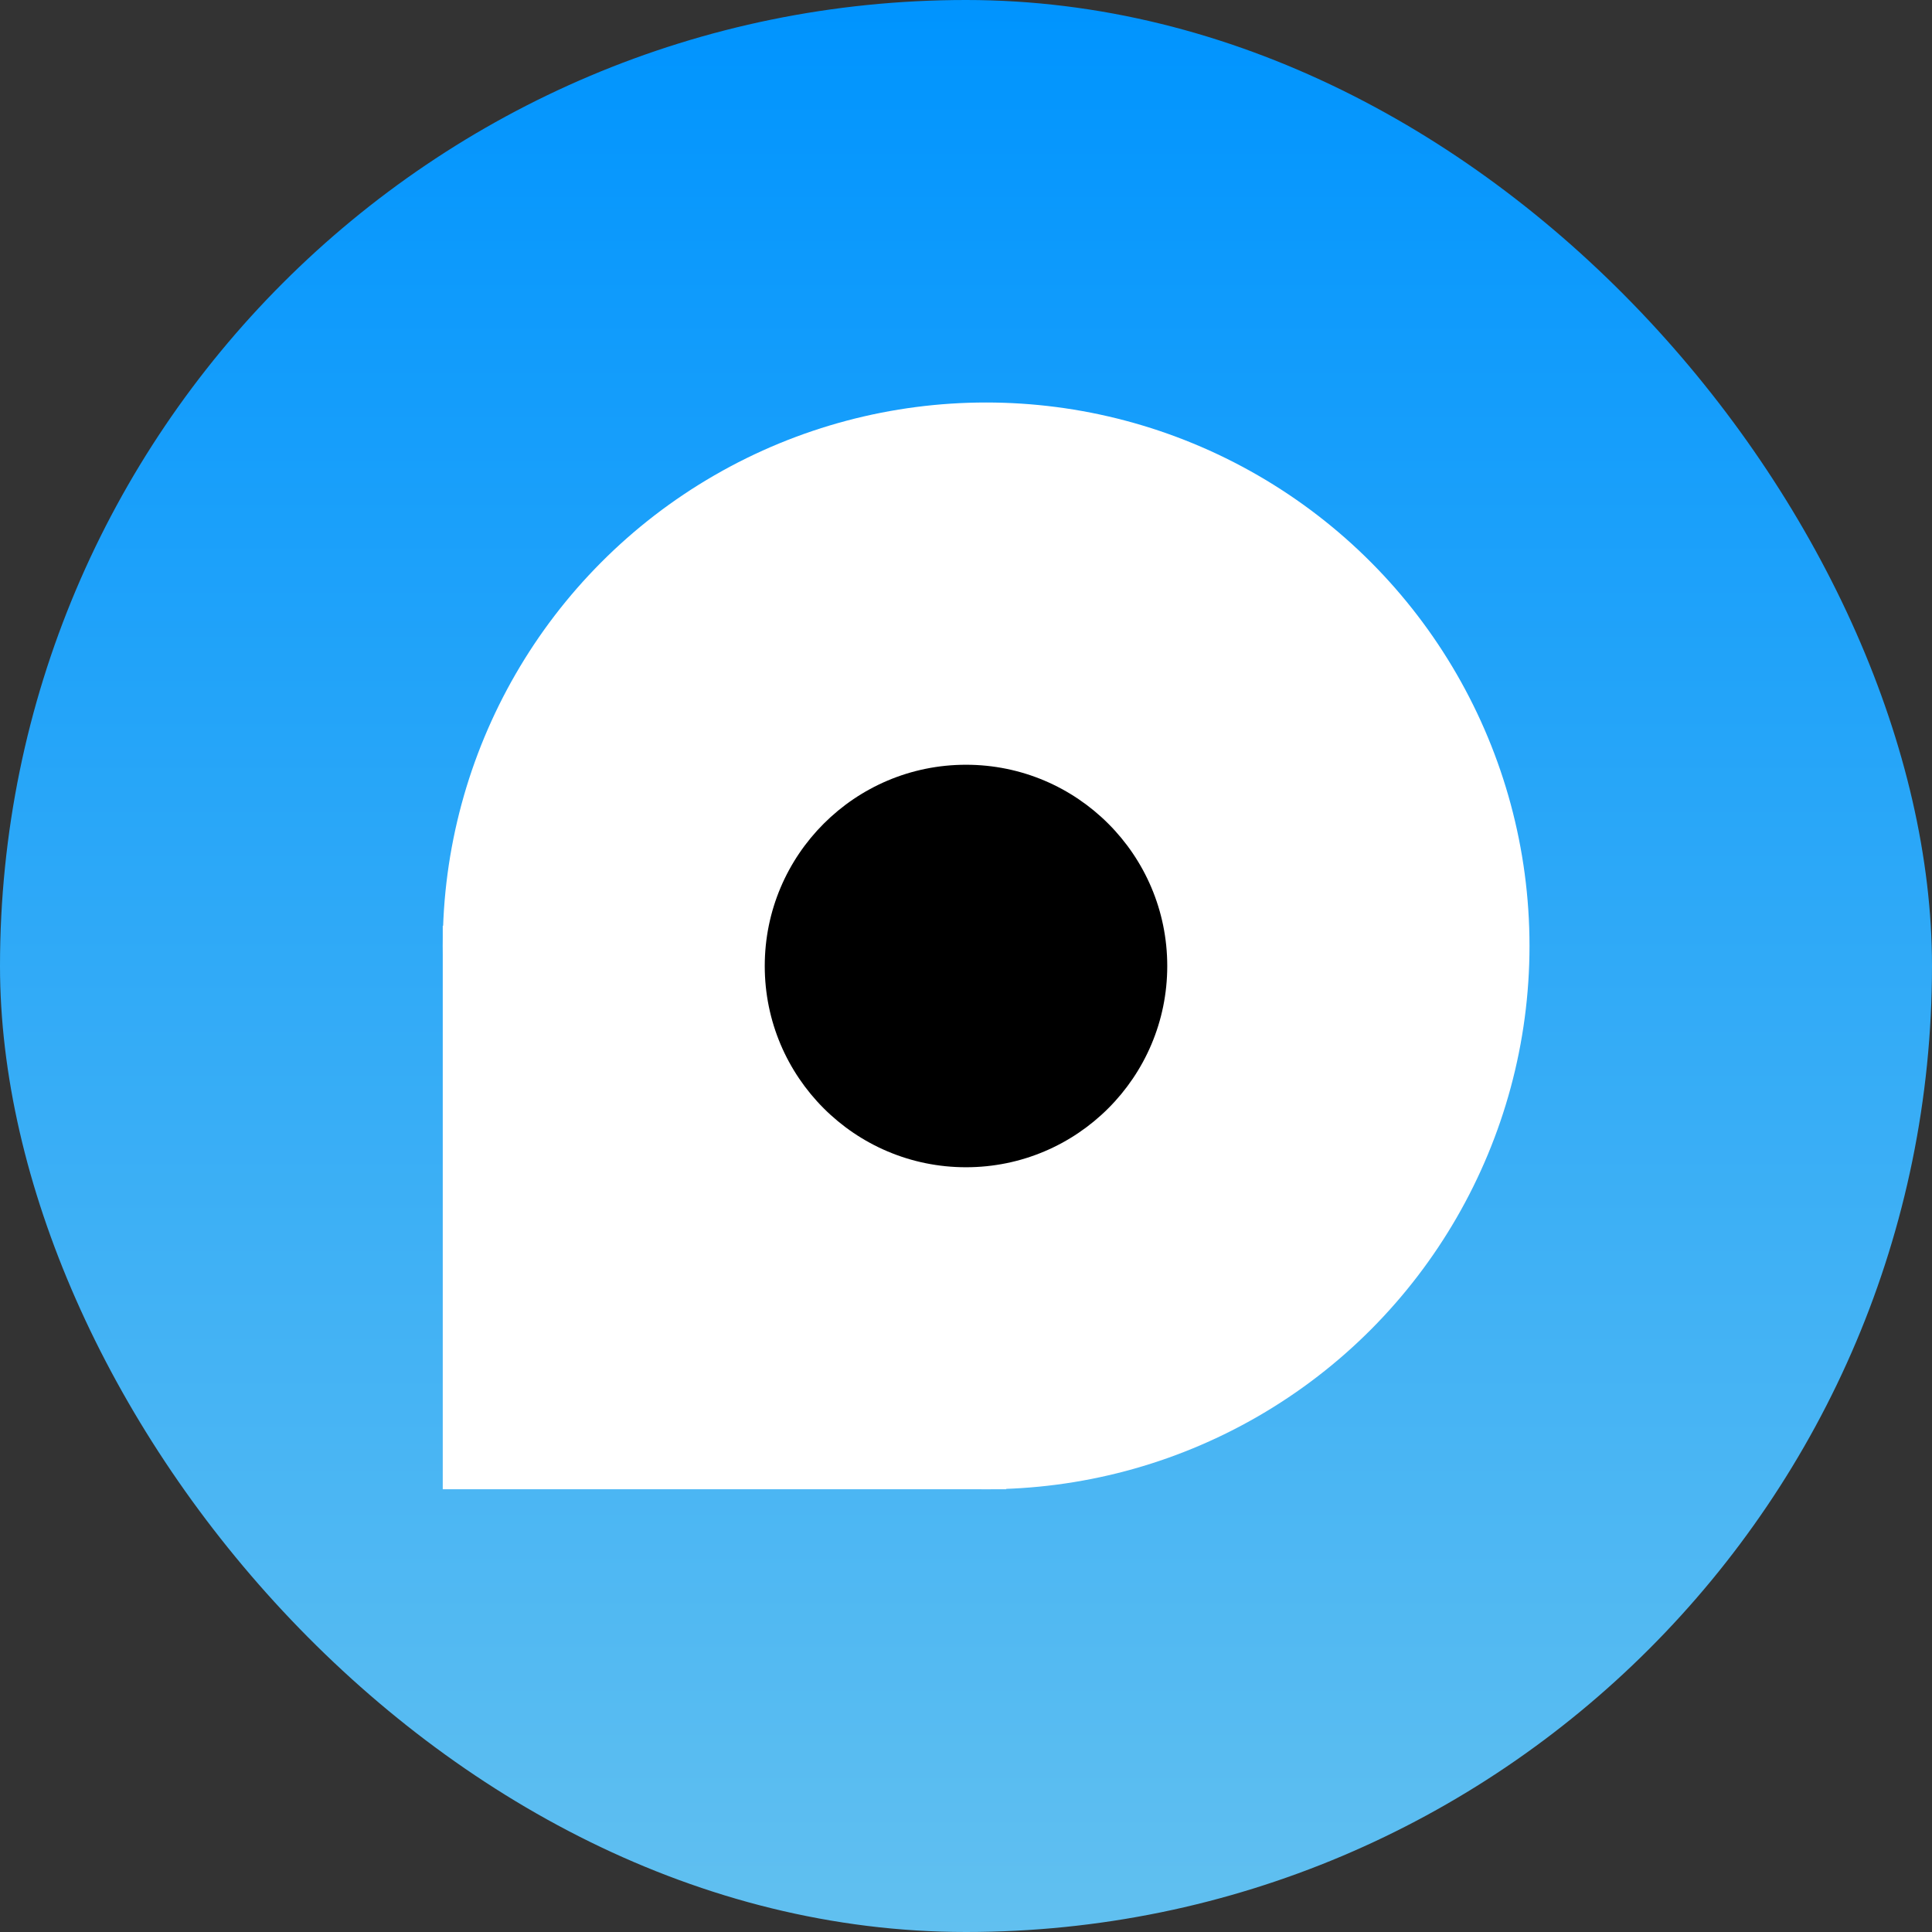 <svg width="48" height="48" viewBox="0 0 48 48" fill="none" xmlns="http://www.w3.org/2000/svg">
<rect x="0" y="0" width="48" height="48" fill="#333333" stroke="none"/>
<rect width="48" height="48" rx="24" fill="url(#paint0_linear_1344_3204)"/>
<rect x="11" y="23" width="14" height="14" fill="white"/>
<circle cx="24.5" cy="23.5" r="13.5" fill="white"/>
<circle cx="24" cy="24" r="5" fill="black"/>
<defs>
<linearGradient id="paint0_linear_1344_3204" x1="24" y1="0" x2="24" y2="48" gradientUnits="userSpaceOnUse">
<stop stop-color="#0094FE"/>
<stop offset="1" stop-color="#61C0F0"/>
</linearGradient>
</defs>
</svg>
